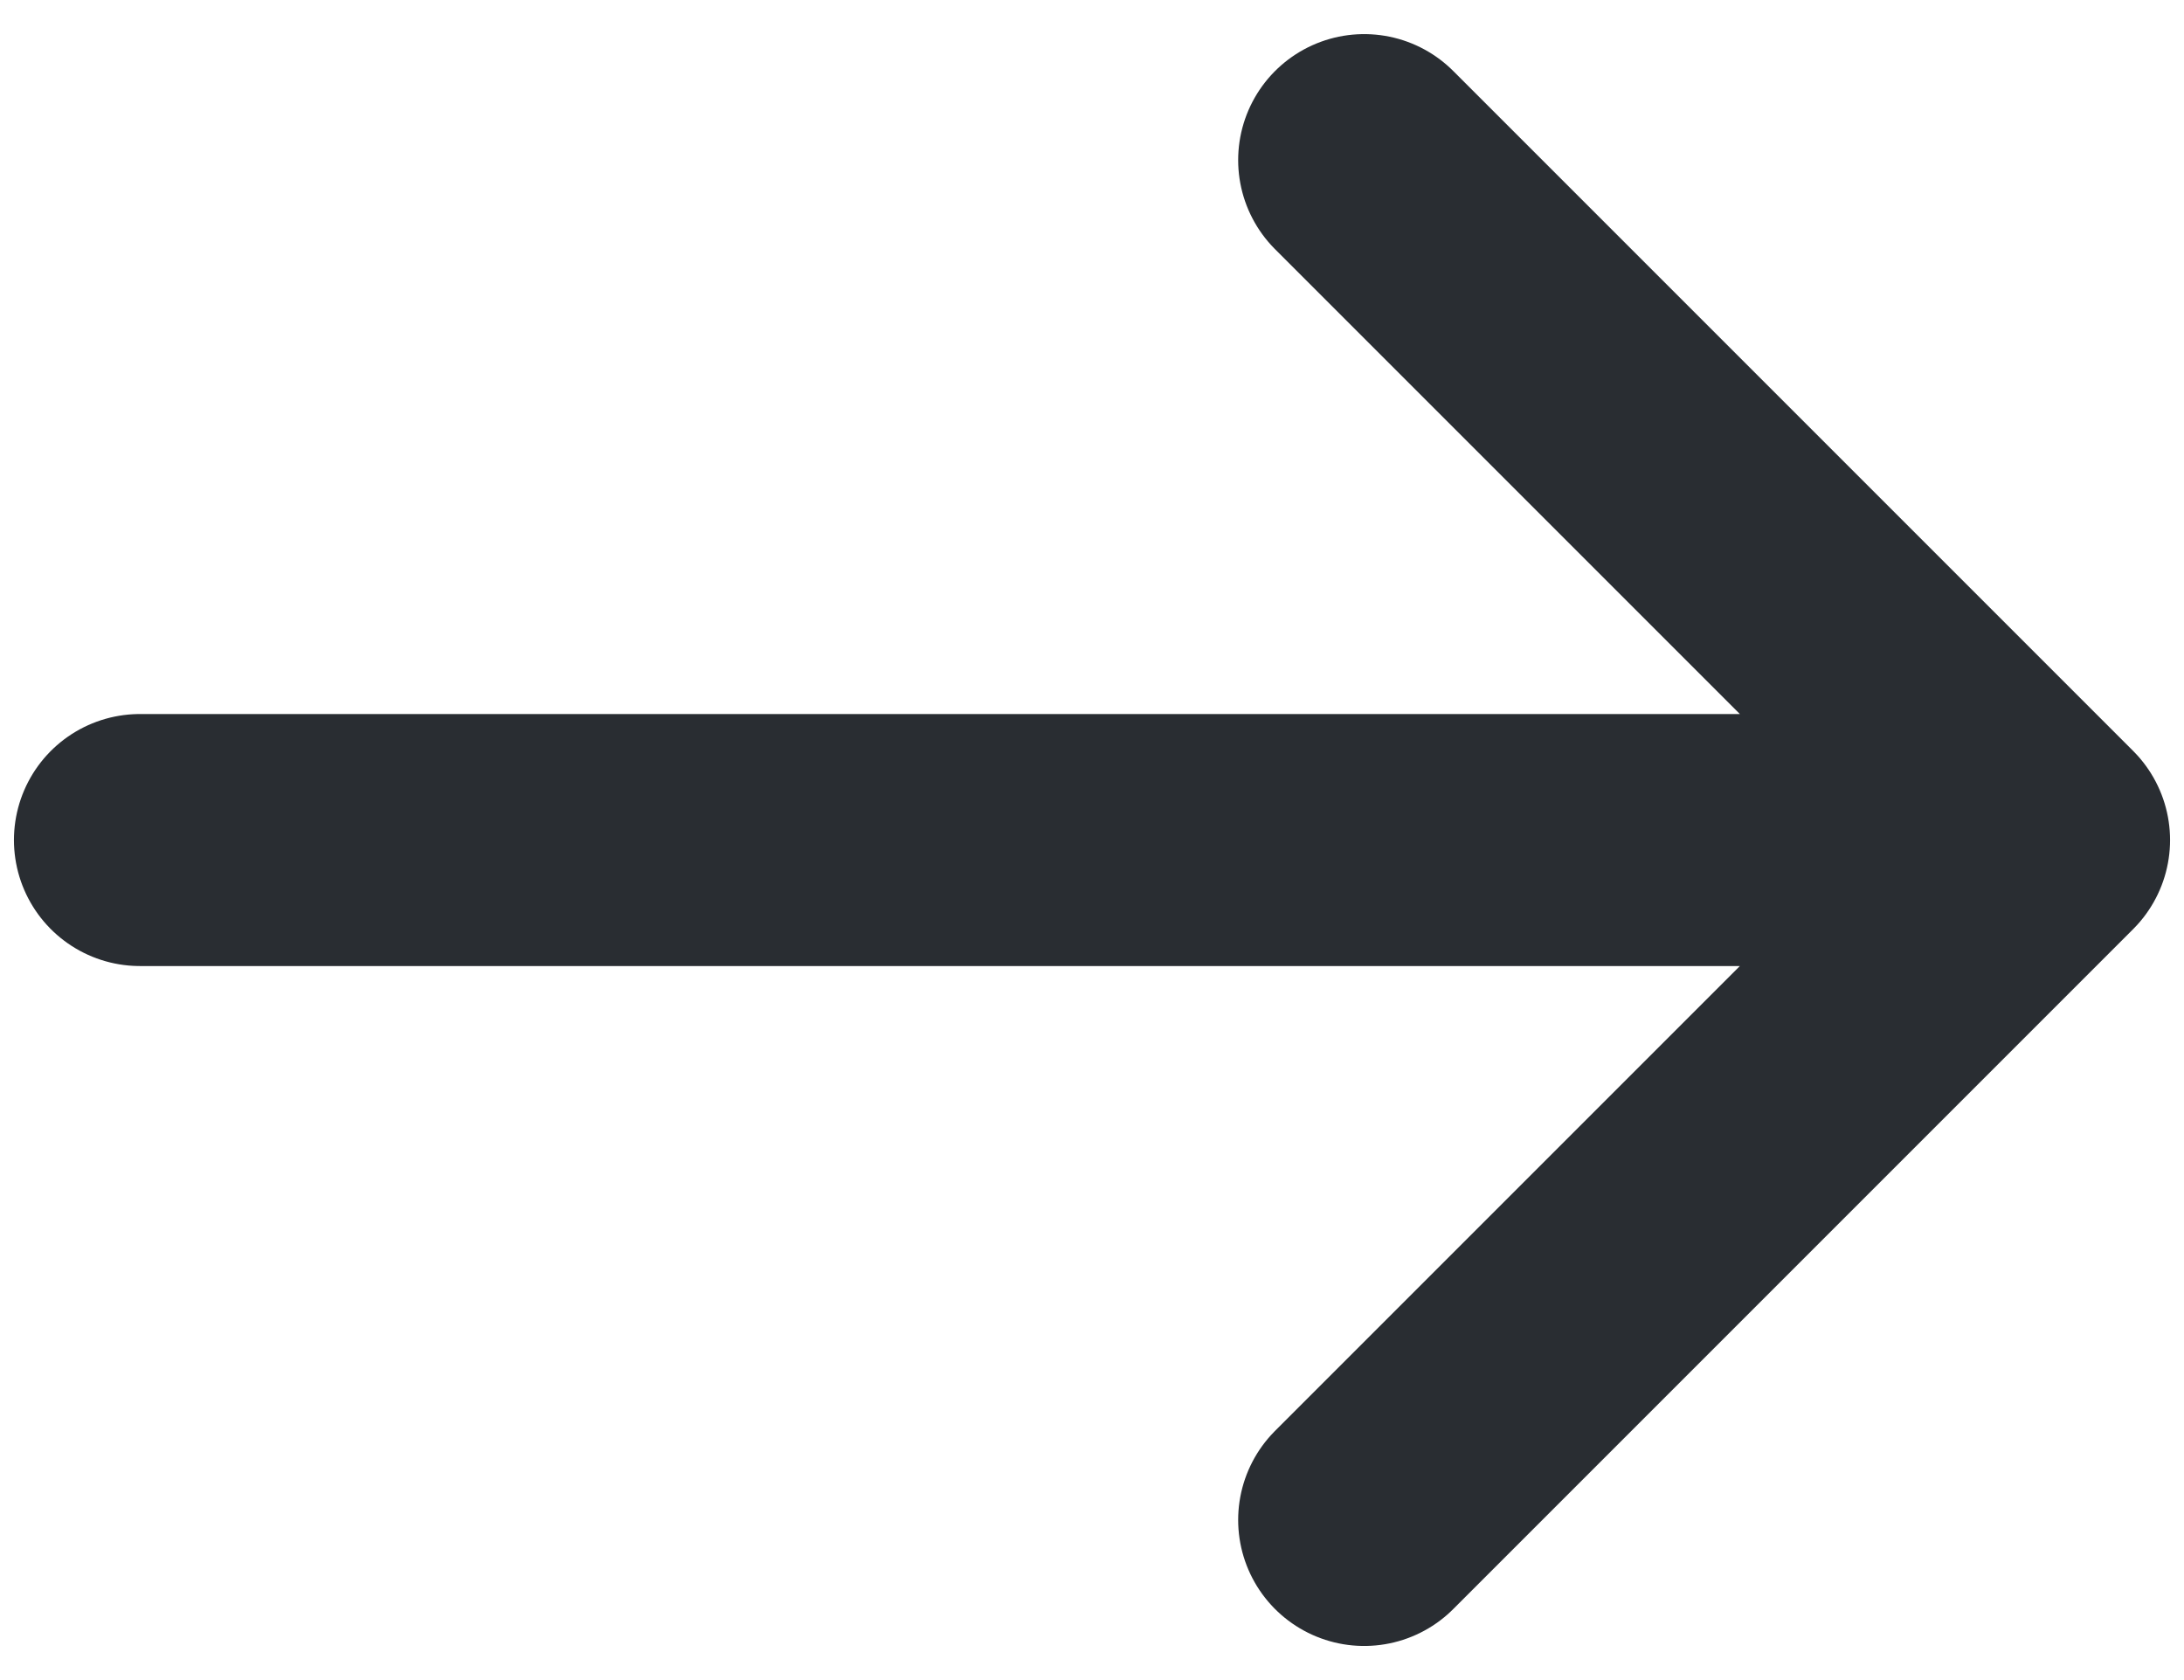 <svg xmlns="http://www.w3.org/2000/svg" width="13" height="10" viewBox="0 0 13 10" fill="none"><path d="M8.12 0.953L12.167 5L8.12 9.047M0.833 5H12.053" stroke="#292D32" stroke-width="1.5" stroke-miterlimit="10" stroke-linecap="round" stroke-linejoin="round"></path></svg>
